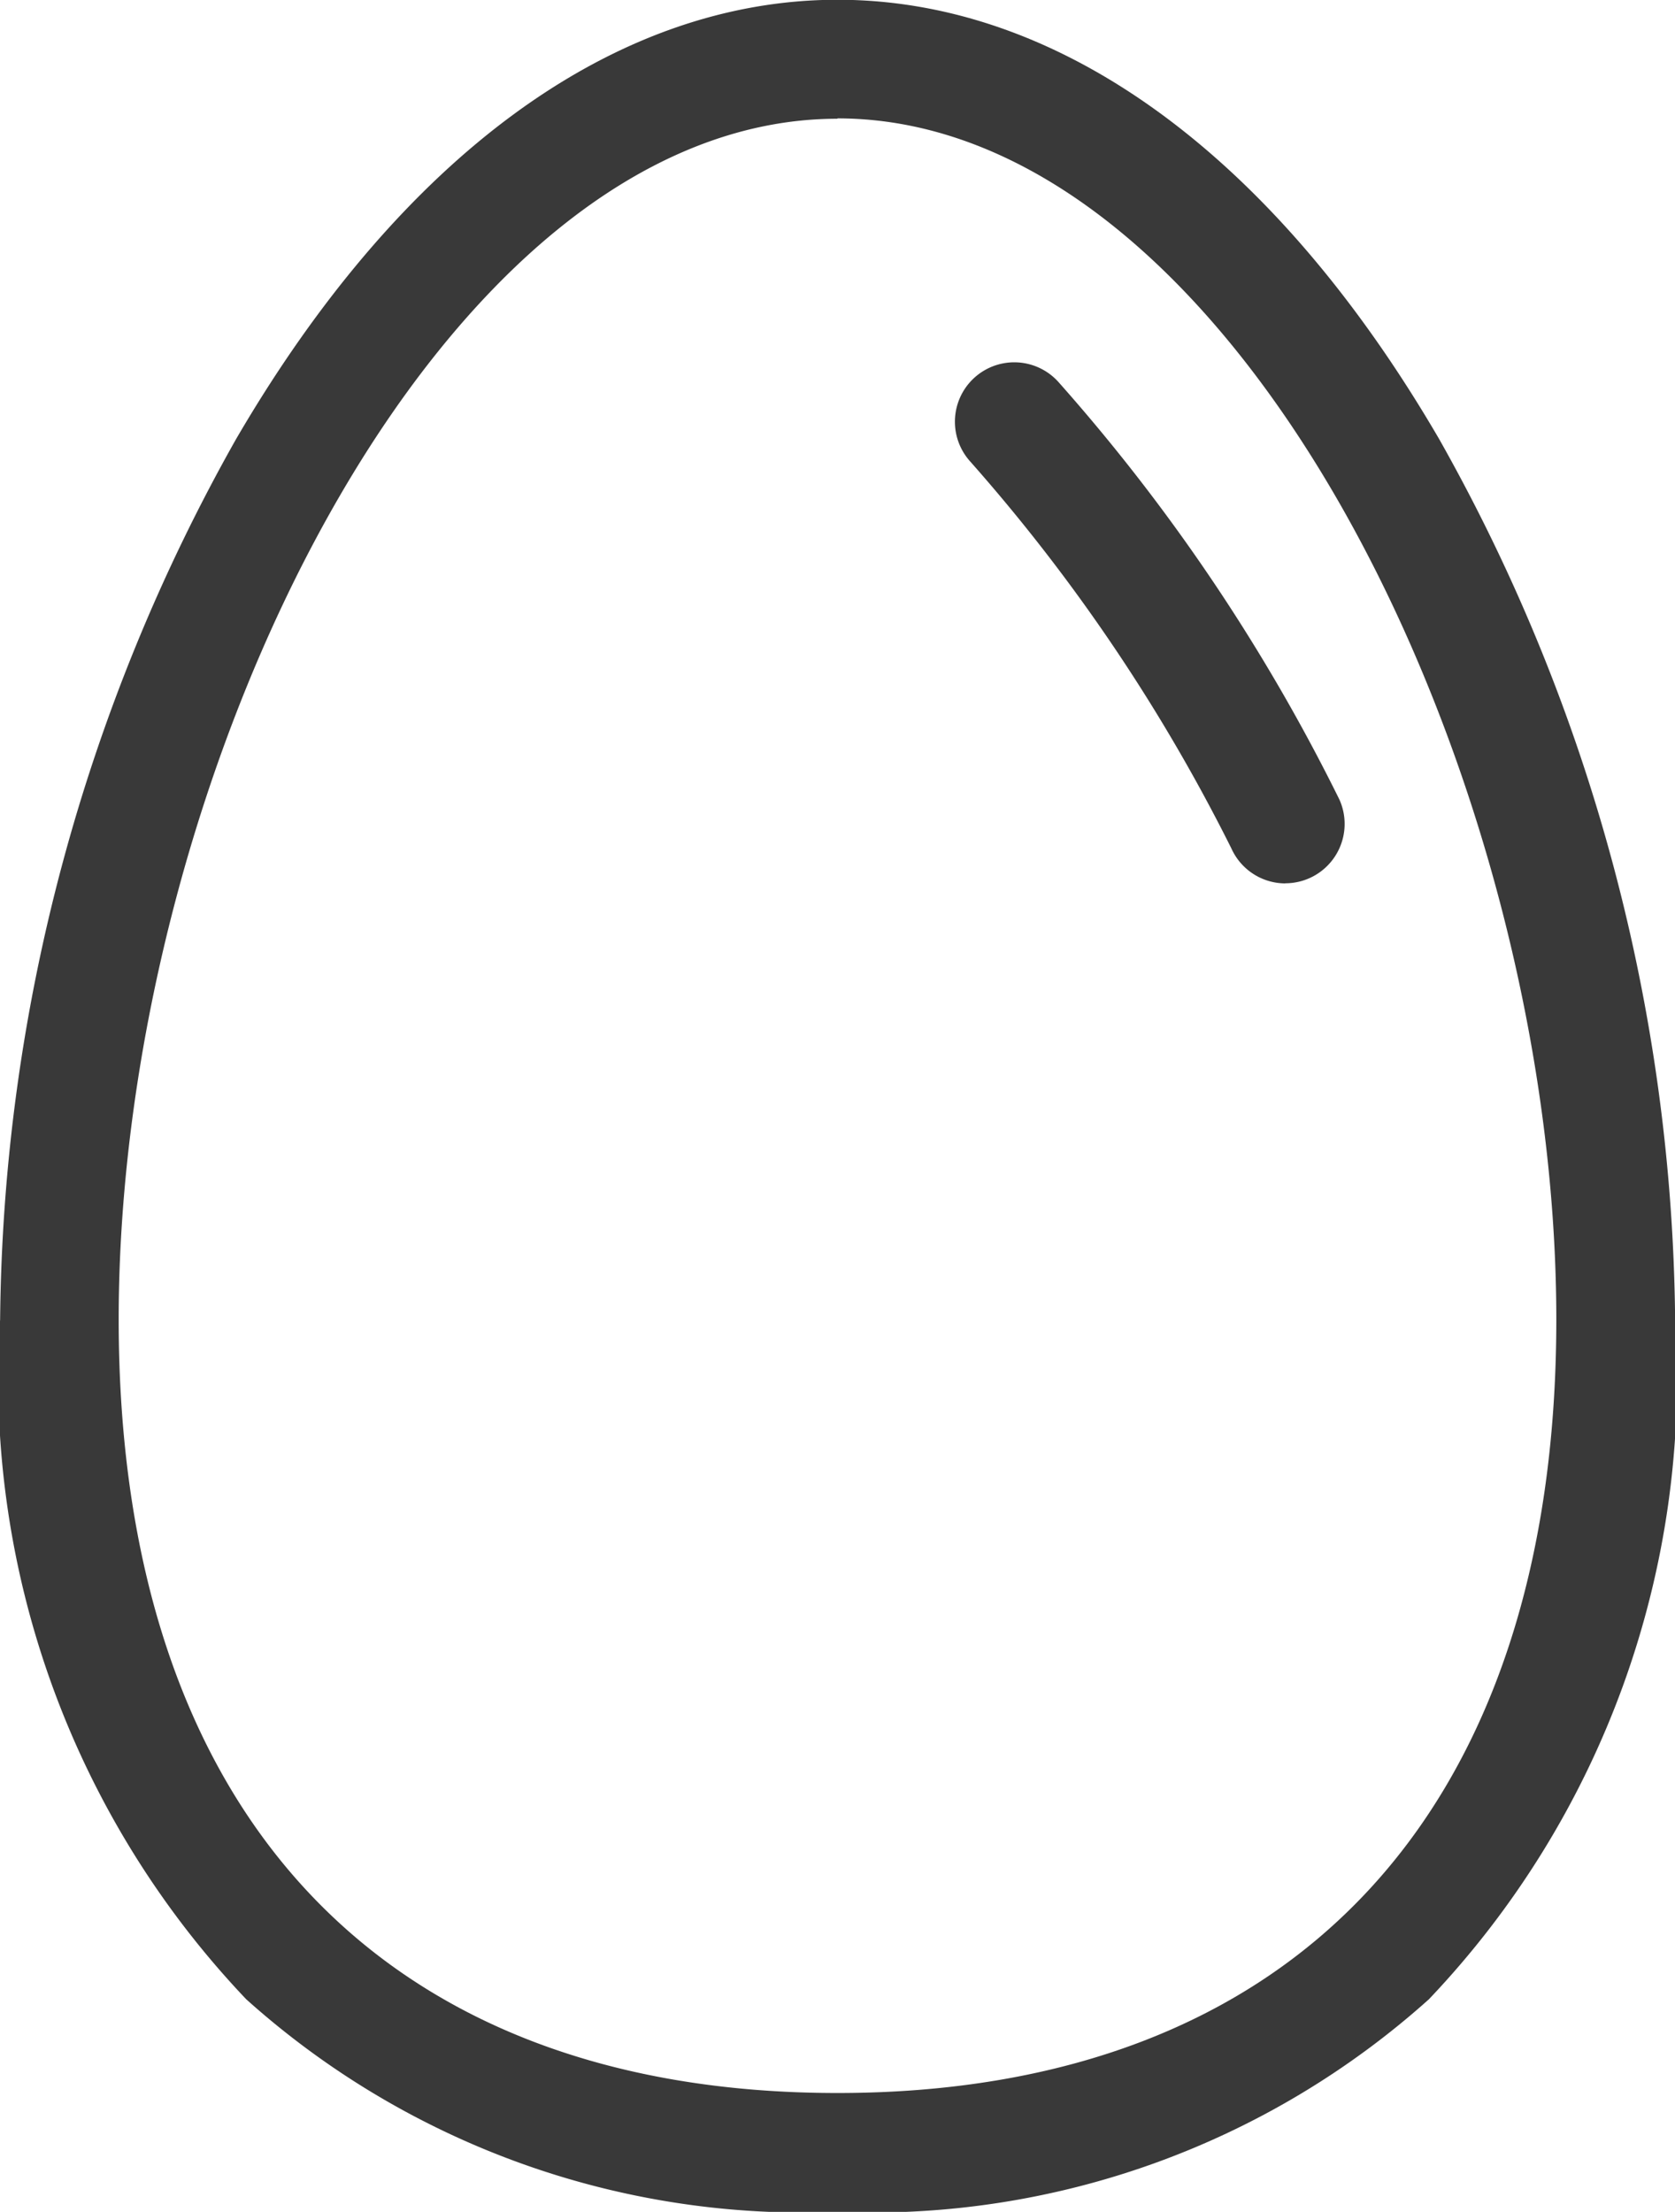 <svg xmlns="http://www.w3.org/2000/svg" width="14.113" height="18.628" viewBox="0 0 14.113 18.628">
  <g id="グループ_1333" data-name="グループ 1333" transform="translate(-1619.053 -706.603)">
    <path id="パス_885" data-name="パス 885" d="M1626.109,725.231a7.028,7.028,0,0,1-4.981-1.79,7.586,7.586,0,0,1-2.074-5.725,15.365,15.365,0,0,1,1.988-7.415c1.391-2.385,3.19-3.7,5.068-3.7s3.678,1.313,5.069,3.7a15.364,15.364,0,0,1,1.988,7.415,7.585,7.585,0,0,1-2.075,5.725A7.03,7.03,0,0,1,1626.109,725.231Zm0-17.628c-3.355,0-6.056,5.533-6.056,10.113,0,4.14,2.207,6.514,6.056,6.514s6.057-2.374,6.057-6.514C1632.166,713.136,1629.464,707.6,1626.109,707.6Z" transform="translate(0 0)" fill="#393939"/>
    <path id="パス_886" data-name="パス 886" d="M1628.453,713.5a.5.5,0,0,1-.456-.295,15.065,15.065,0,0,0-2.2-3.258.5.5,0,0,1,.742-.671,15.871,15.871,0,0,1,2.368,3.517.5.5,0,0,1-.456.706Z" transform="translate(1.431 0.543)" fill="#393939"/>
  </g>
</svg>
